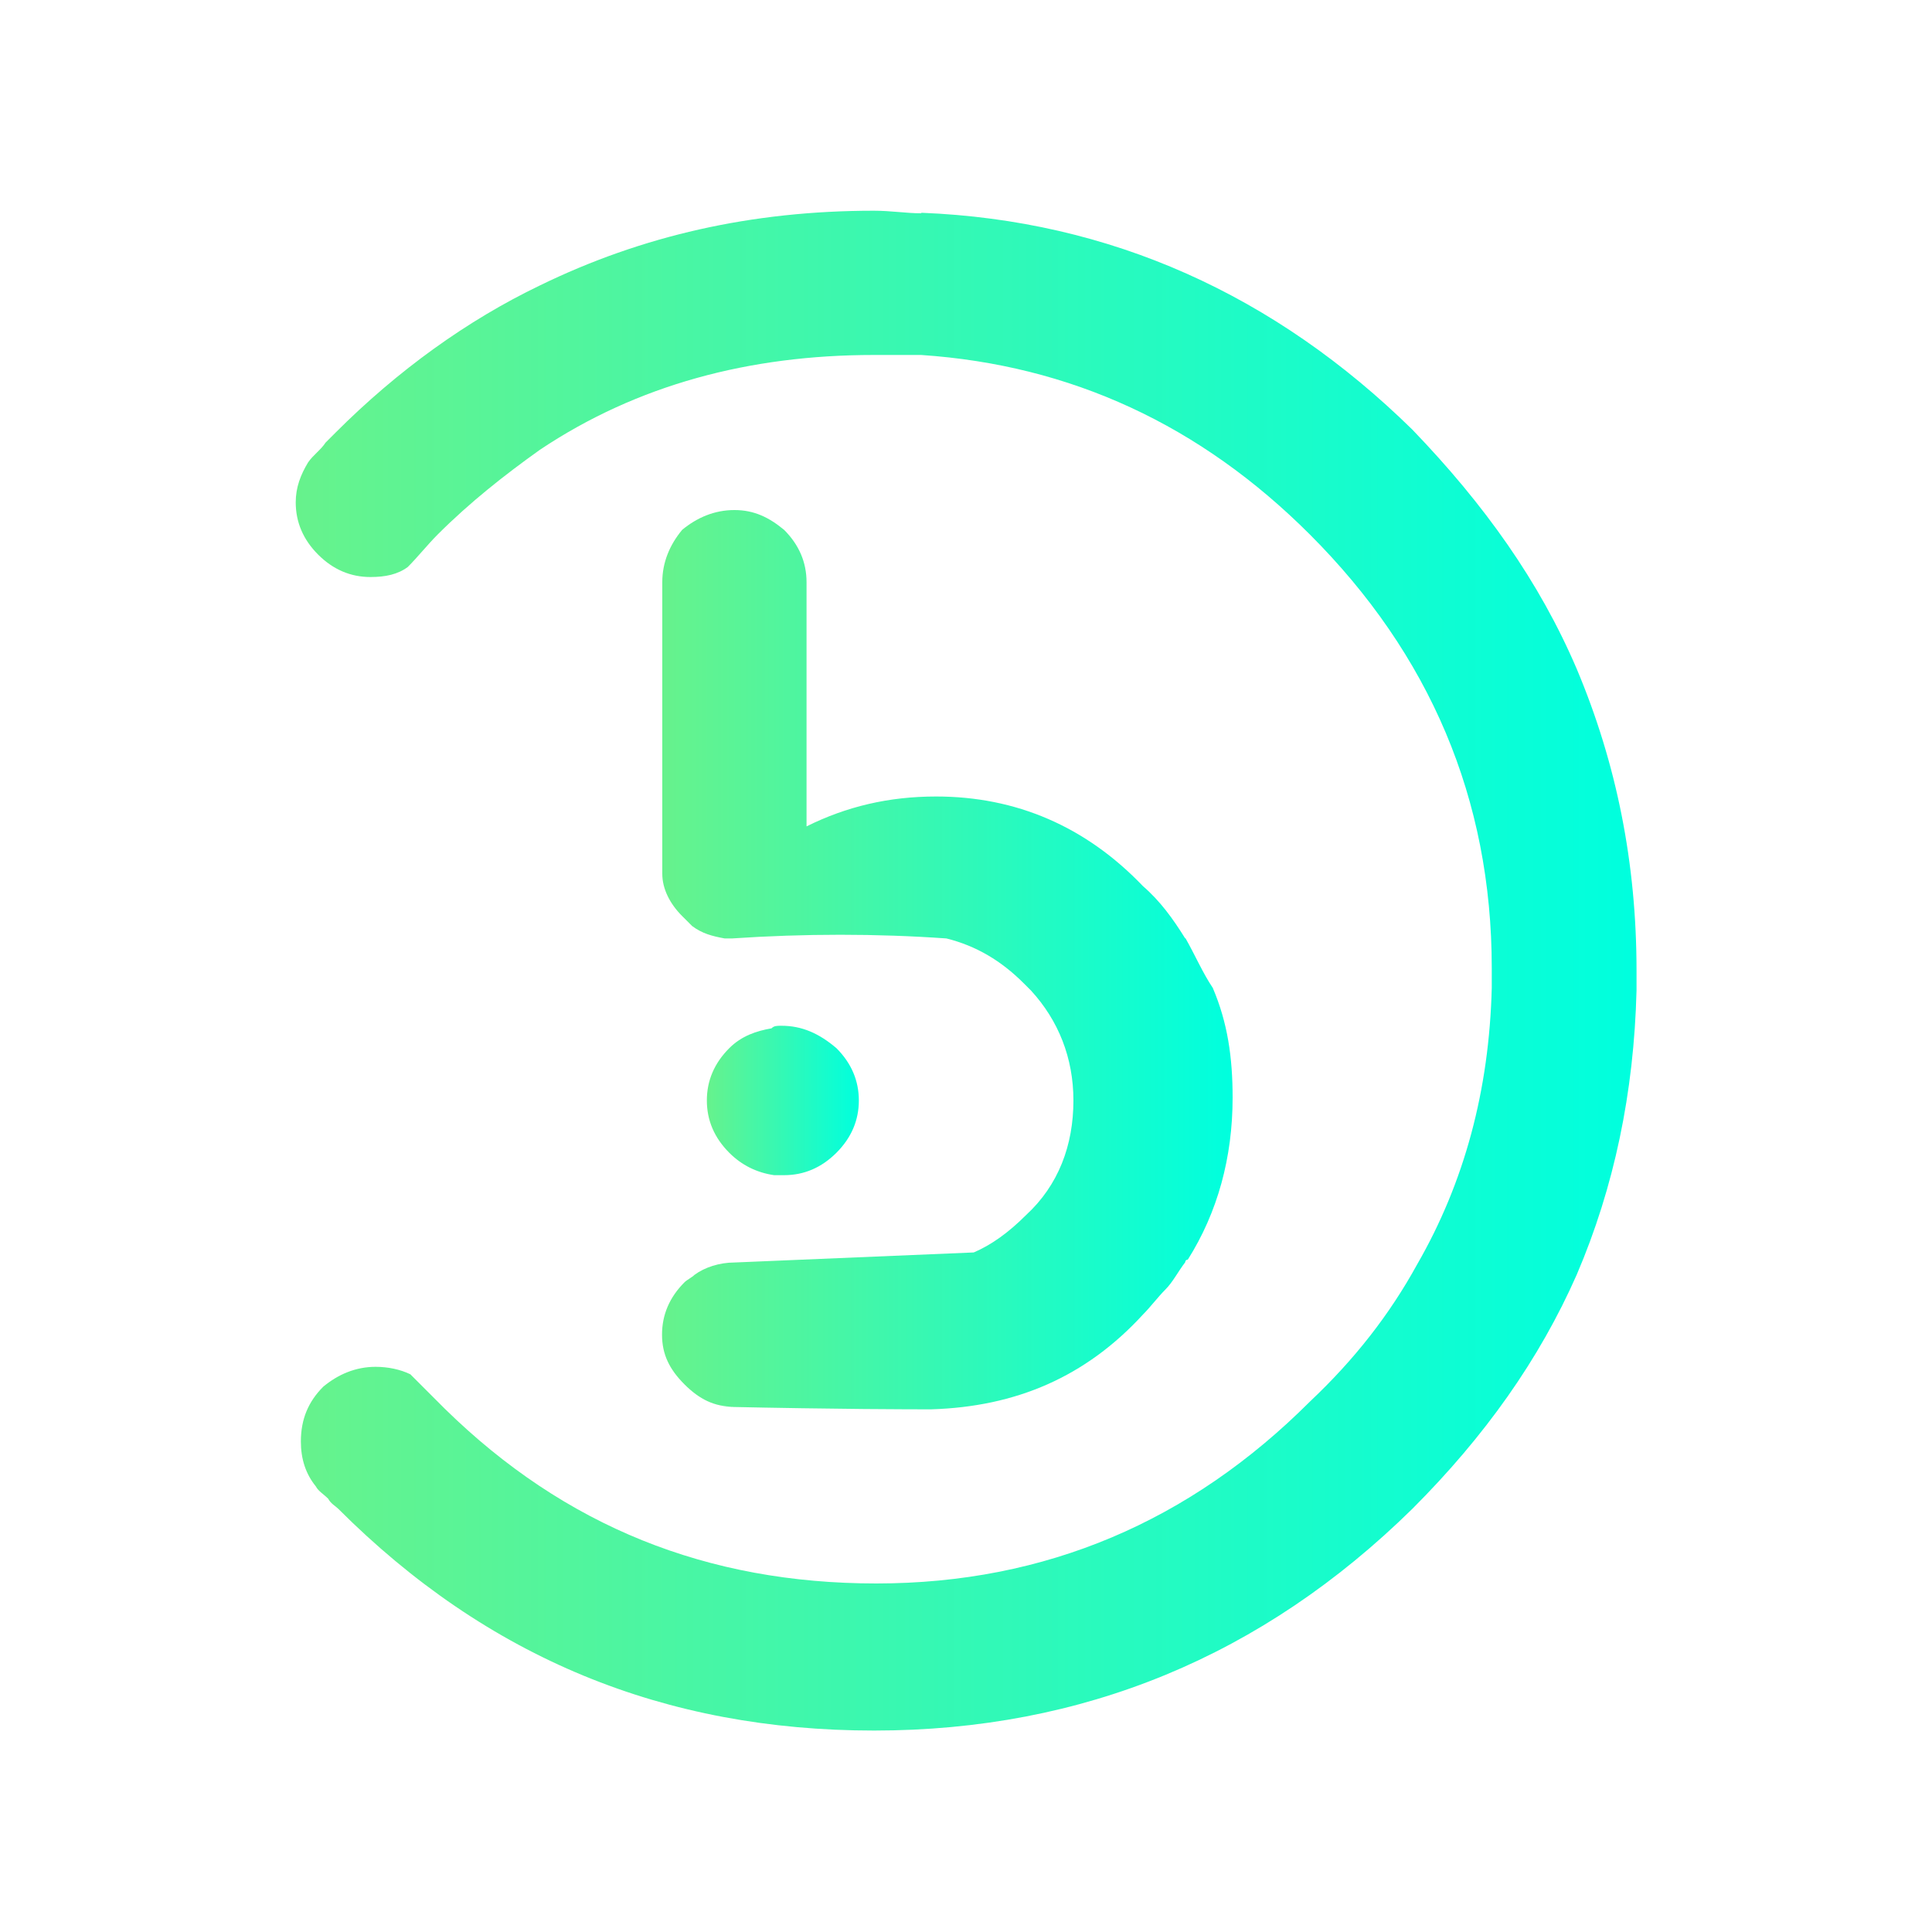 <?xml version="1.0" encoding="UTF-8"?><svg id="Layer_1" xmlns="http://www.w3.org/2000/svg" xmlns:xlink="http://www.w3.org/1999/xlink" viewBox="0 0 75 75"><defs><style>.cls-1{fill:url(#linear-gradient);}.cls-2{fill:url(#linear-gradient-3);}.cls-3{fill:url(#linear-gradient-2);}</style><linearGradient id="linear-gradient" x1="27.36" y1="42.72" x2="33.32" y2="42.72" gradientTransform="matrix(1, 0, 0, 1, 0, 0)" gradientUnits="userSpaceOnUse"><stop offset="0" stop-color="#68f28b"/><stop offset="1" stop-color="#00ffde"/></linearGradient><linearGradient id="linear-gradient-2" x1="25.4" y1="37.26" x2="47.76" y2="37.26" xlink:href="#linear-gradient"/><linearGradient id="linear-gradient-3" x1="-542.13" y1="-3051.69" x2="-489.59" y2="-3051.69" gradientTransform="translate(552.9 -3014) scale(1 -1)" xlink:href="#linear-gradient"/></defs><path class="cls-1" d="M30.34,39.82c-.19,0-.29,0-.39,.1-.58,.1-1.16,.29-1.64,.77-.58,.58-.87,1.26-.87,2.03s.29,1.45,.87,2.03c.48,.48,1.06,.77,1.74,.87h.39c.77,0,1.45-.29,2.03-.87,.58-.58,.87-1.26,.87-2.03s-.29-1.45-.87-2.03c-.68-.58-1.35-.87-2.13-.87"/><path class="cls-3" d="M46.01,36.43c-.48-.77-.97-1.45-1.64-2.03-2.22-2.32-4.93-3.48-8.03-3.48-1.84,0-3.48,.39-5.03,1.16v-9.48c0-.77-.29-1.45-.87-2.03-.58-.48-1.16-.77-1.93-.77s-1.45,.29-2.03,.77c-.48,.58-.77,1.26-.77,2.03v11.32c0,.58,.29,1.16,.77,1.64l.39,.39c.39,.29,.77,.39,1.26,.48h.29c2.81-.19,5.61-.19,8.32,0,1.16,.29,2.13,.87,3,1.74l.29,.29c1.06,1.16,1.64,2.61,1.64,4.26,0,1.74-.58,3.29-1.84,4.45-.68,.68-1.35,1.16-2.03,1.45l-9.29,.39c-.58,0-1.16,.19-1.55,.48-.1,.1-.29,.19-.39,.29-.58,.58-.87,1.26-.87,2.03s.29,1.35,.87,1.93,1.16,.87,1.93,.87h-.48c4.64,.1,7.35,.1,8.13,.1,3.29-.1,6-1.26,8.22-3.68,.29-.29,.58-.68,.87-.97,.29-.29,.48-.68,.77-1.06,0,0,0-.1,.1-.1,1.16-1.84,1.74-3.97,1.74-6.29,0-1.55-.19-2.9-.77-4.26-.39-.58-.68-1.26-1.06-1.93"/><path class="cls-2" d="M35.76,8.28c-.58,0-1.16-.1-1.84-.1-4.74,0-9,.97-12.96,2.9-2.81,1.35-5.51,3.29-7.93,5.71l-.39,.39c-.19,.29-.48,.48-.68,.77-.29,.48-.48,.97-.48,1.55,0,.77,.29,1.45,.87,2.03s1.26,.87,2.03,.87c.58,0,1.06-.1,1.45-.39,.39-.39,.77-.87,1.16-1.26,1.26-1.26,2.61-2.32,3.97-3.29,3.77-2.52,8.13-3.68,12.96-3.68h1.84c5.8,.39,10.83,2.71,15.09,6.97,4.64,4.64,7.06,10.25,7.06,16.83v.77c-.1,3.97-1.06,7.55-2.9,10.74-1.06,1.93-2.42,3.68-4.16,5.32-4.64,4.64-10.25,7.06-16.83,7.06s-12.09-2.22-16.74-6.77l-.19-.19-1.16-1.16c-.39-.19-.87-.29-1.35-.29-.77,0-1.45,.29-2.03,.77-.58,.58-.87,1.26-.87,2.13,0,.68,.19,1.26,.58,1.74,.1,.19,.29,.29,.48,.48,.1,.19,.29,.29,.39,.39,5.8,5.8,12.67,8.61,20.8,8.61s15.09-2.9,20.9-8.61c2.81-2.81,4.93-5.8,6.38-9.09,1.45-3.39,2.22-7.06,2.32-11.03v-.77c0-4.16-.77-8.03-2.32-11.71-1.45-3.39-3.58-6.38-6.38-9.29-5.32-5.22-11.71-8.13-19.06-8.42Z"/></svg>